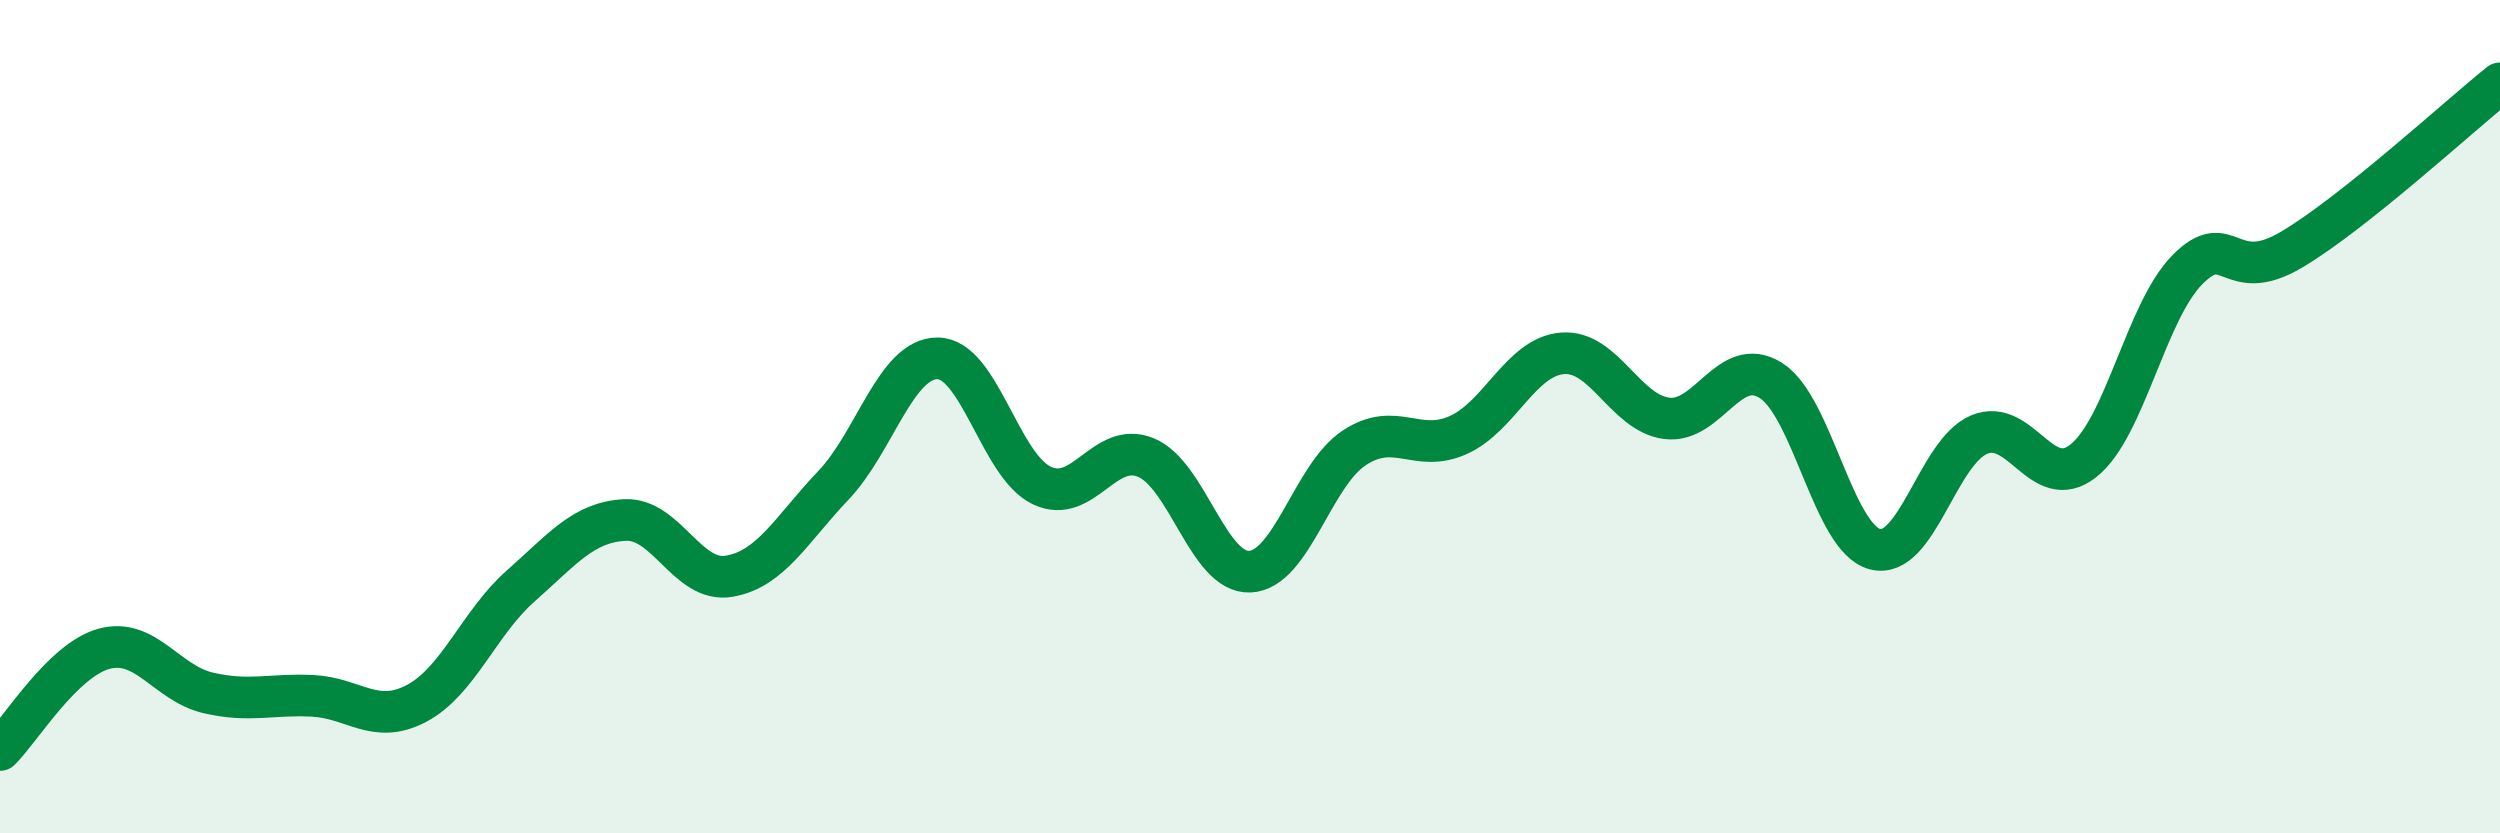 
    <svg width="60" height="20" viewBox="0 0 60 20" xmlns="http://www.w3.org/2000/svg">
      <path
        d="M 0,18 C 0.5,17.51 1.5,15.84 2.5,15.57 C 3.5,15.3 4,16.4 5,16.63 C 6,16.86 6.5,16.65 7.5,16.7 C 8.5,16.75 9,17.41 10,16.88 C 11,16.35 11.5,14.94 12.5,14.06 C 13.5,13.18 14,12.53 15,12.48 C 16,12.43 16.5,14 17.5,13.83 C 18.5,13.66 19,12.7 20,11.65 C 21,10.6 21.5,8.6 22.5,8.6 C 23.5,8.6 24,11.17 25,11.65 C 26,12.13 26.5,10.57 27.5,10.98 C 28.5,11.39 29,13.77 30,13.72 C 31,13.67 31.5,11.41 32.5,10.75 C 33.5,10.09 34,10.89 35,10.44 C 36,9.99 36.5,8.56 37.5,8.48 C 38.5,8.4 39,9.91 40,10.04 C 41,10.17 41.5,8.5 42.5,9.13 C 43.5,9.76 44,12.92 45,13.18 C 46,13.44 46.5,10.85 47.5,10.43 C 48.5,10.01 49,11.85 50,11.06 C 51,10.27 51.5,7.48 52.5,6.47 C 53.5,5.46 53.5,6.88 55,5.99 C 56.5,5.1 59,2.8 60,2L60 20L0 20Z"
        fill="#008740"
        opacity="0.1"
        stroke-linecap="round"
        stroke-linejoin="round"
      />
      <path
        d="M 0,18 C 0.5,17.51 1.5,15.84 2.5,15.57 C 3.5,15.3 4,16.4 5,16.63 C 6,16.86 6.5,16.65 7.5,16.7 C 8.5,16.75 9,17.41 10,16.88 C 11,16.35 11.5,14.94 12.5,14.06 C 13.5,13.18 14,12.53 15,12.48 C 16,12.43 16.5,14 17.5,13.83 C 18.5,13.66 19,12.7 20,11.65 C 21,10.6 21.5,8.6 22.5,8.6 C 23.5,8.6 24,11.17 25,11.65 C 26,12.13 26.5,10.57 27.5,10.98 C 28.5,11.39 29,13.77 30,13.72 C 31,13.67 31.5,11.41 32.5,10.75 C 33.5,10.09 34,10.89 35,10.44 C 36,9.99 36.5,8.56 37.5,8.48 C 38.5,8.4 39,9.91 40,10.04 C 41,10.17 41.5,8.5 42.5,9.13 C 43.5,9.76 44,12.92 45,13.18 C 46,13.44 46.5,10.85 47.5,10.43 C 48.5,10.01 49,11.85 50,11.06 C 51,10.27 51.5,7.48 52.5,6.47 C 53.5,5.46 53.5,6.88 55,5.99 C 56.5,5.1 59,2.8 60,2"
        stroke="#008740"
        stroke-width="1"
        fill="none"
        stroke-linecap="round"
        stroke-linejoin="round"
      />
    </svg>
  